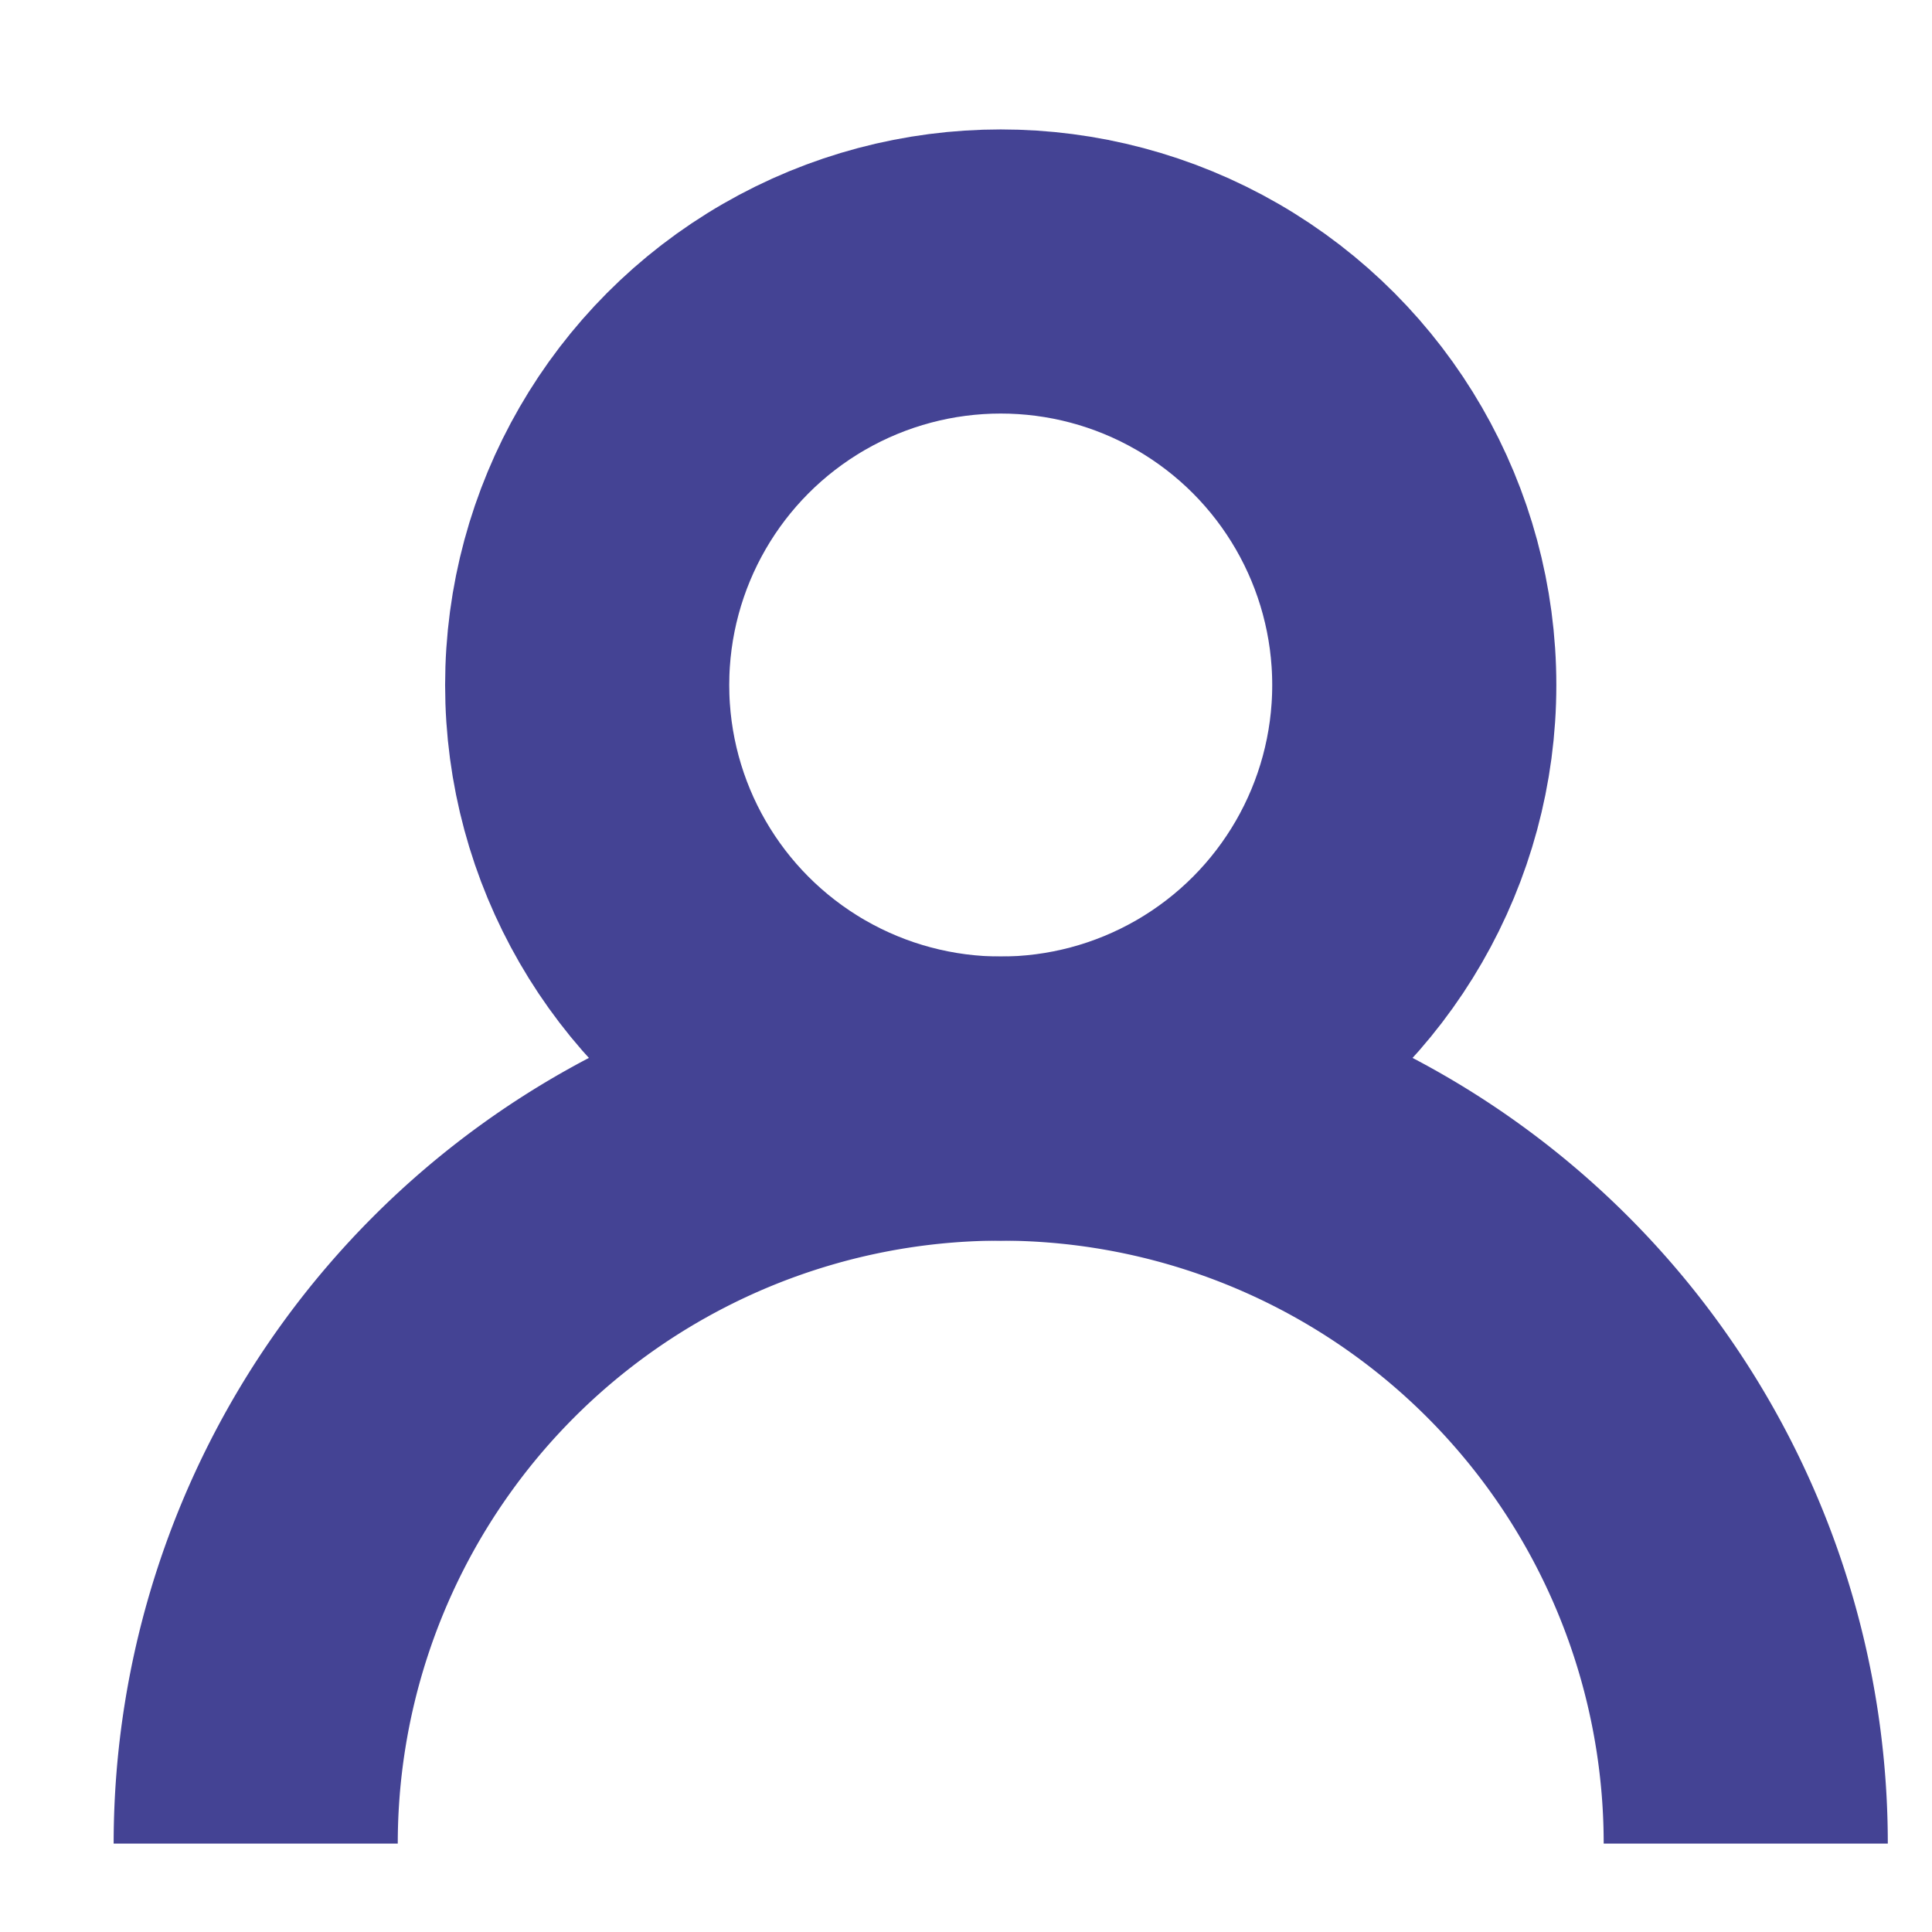<svg id="Calque_1" data-name="Calque 1" xmlns="http://www.w3.org/2000/svg" viewBox="0 0 61.2 61.2"><defs><style>.cls-1{fill:none;stroke:#444394;stroke-miterlimit:10;stroke-width:9px;}</style></defs><circle class="cls-1" cx="31.7" cy="21.7" r="13.1"/><path class="cls-1" d="M8.1,58.4a23.6,23.6,0,1,1,47.2,0"/></svg>